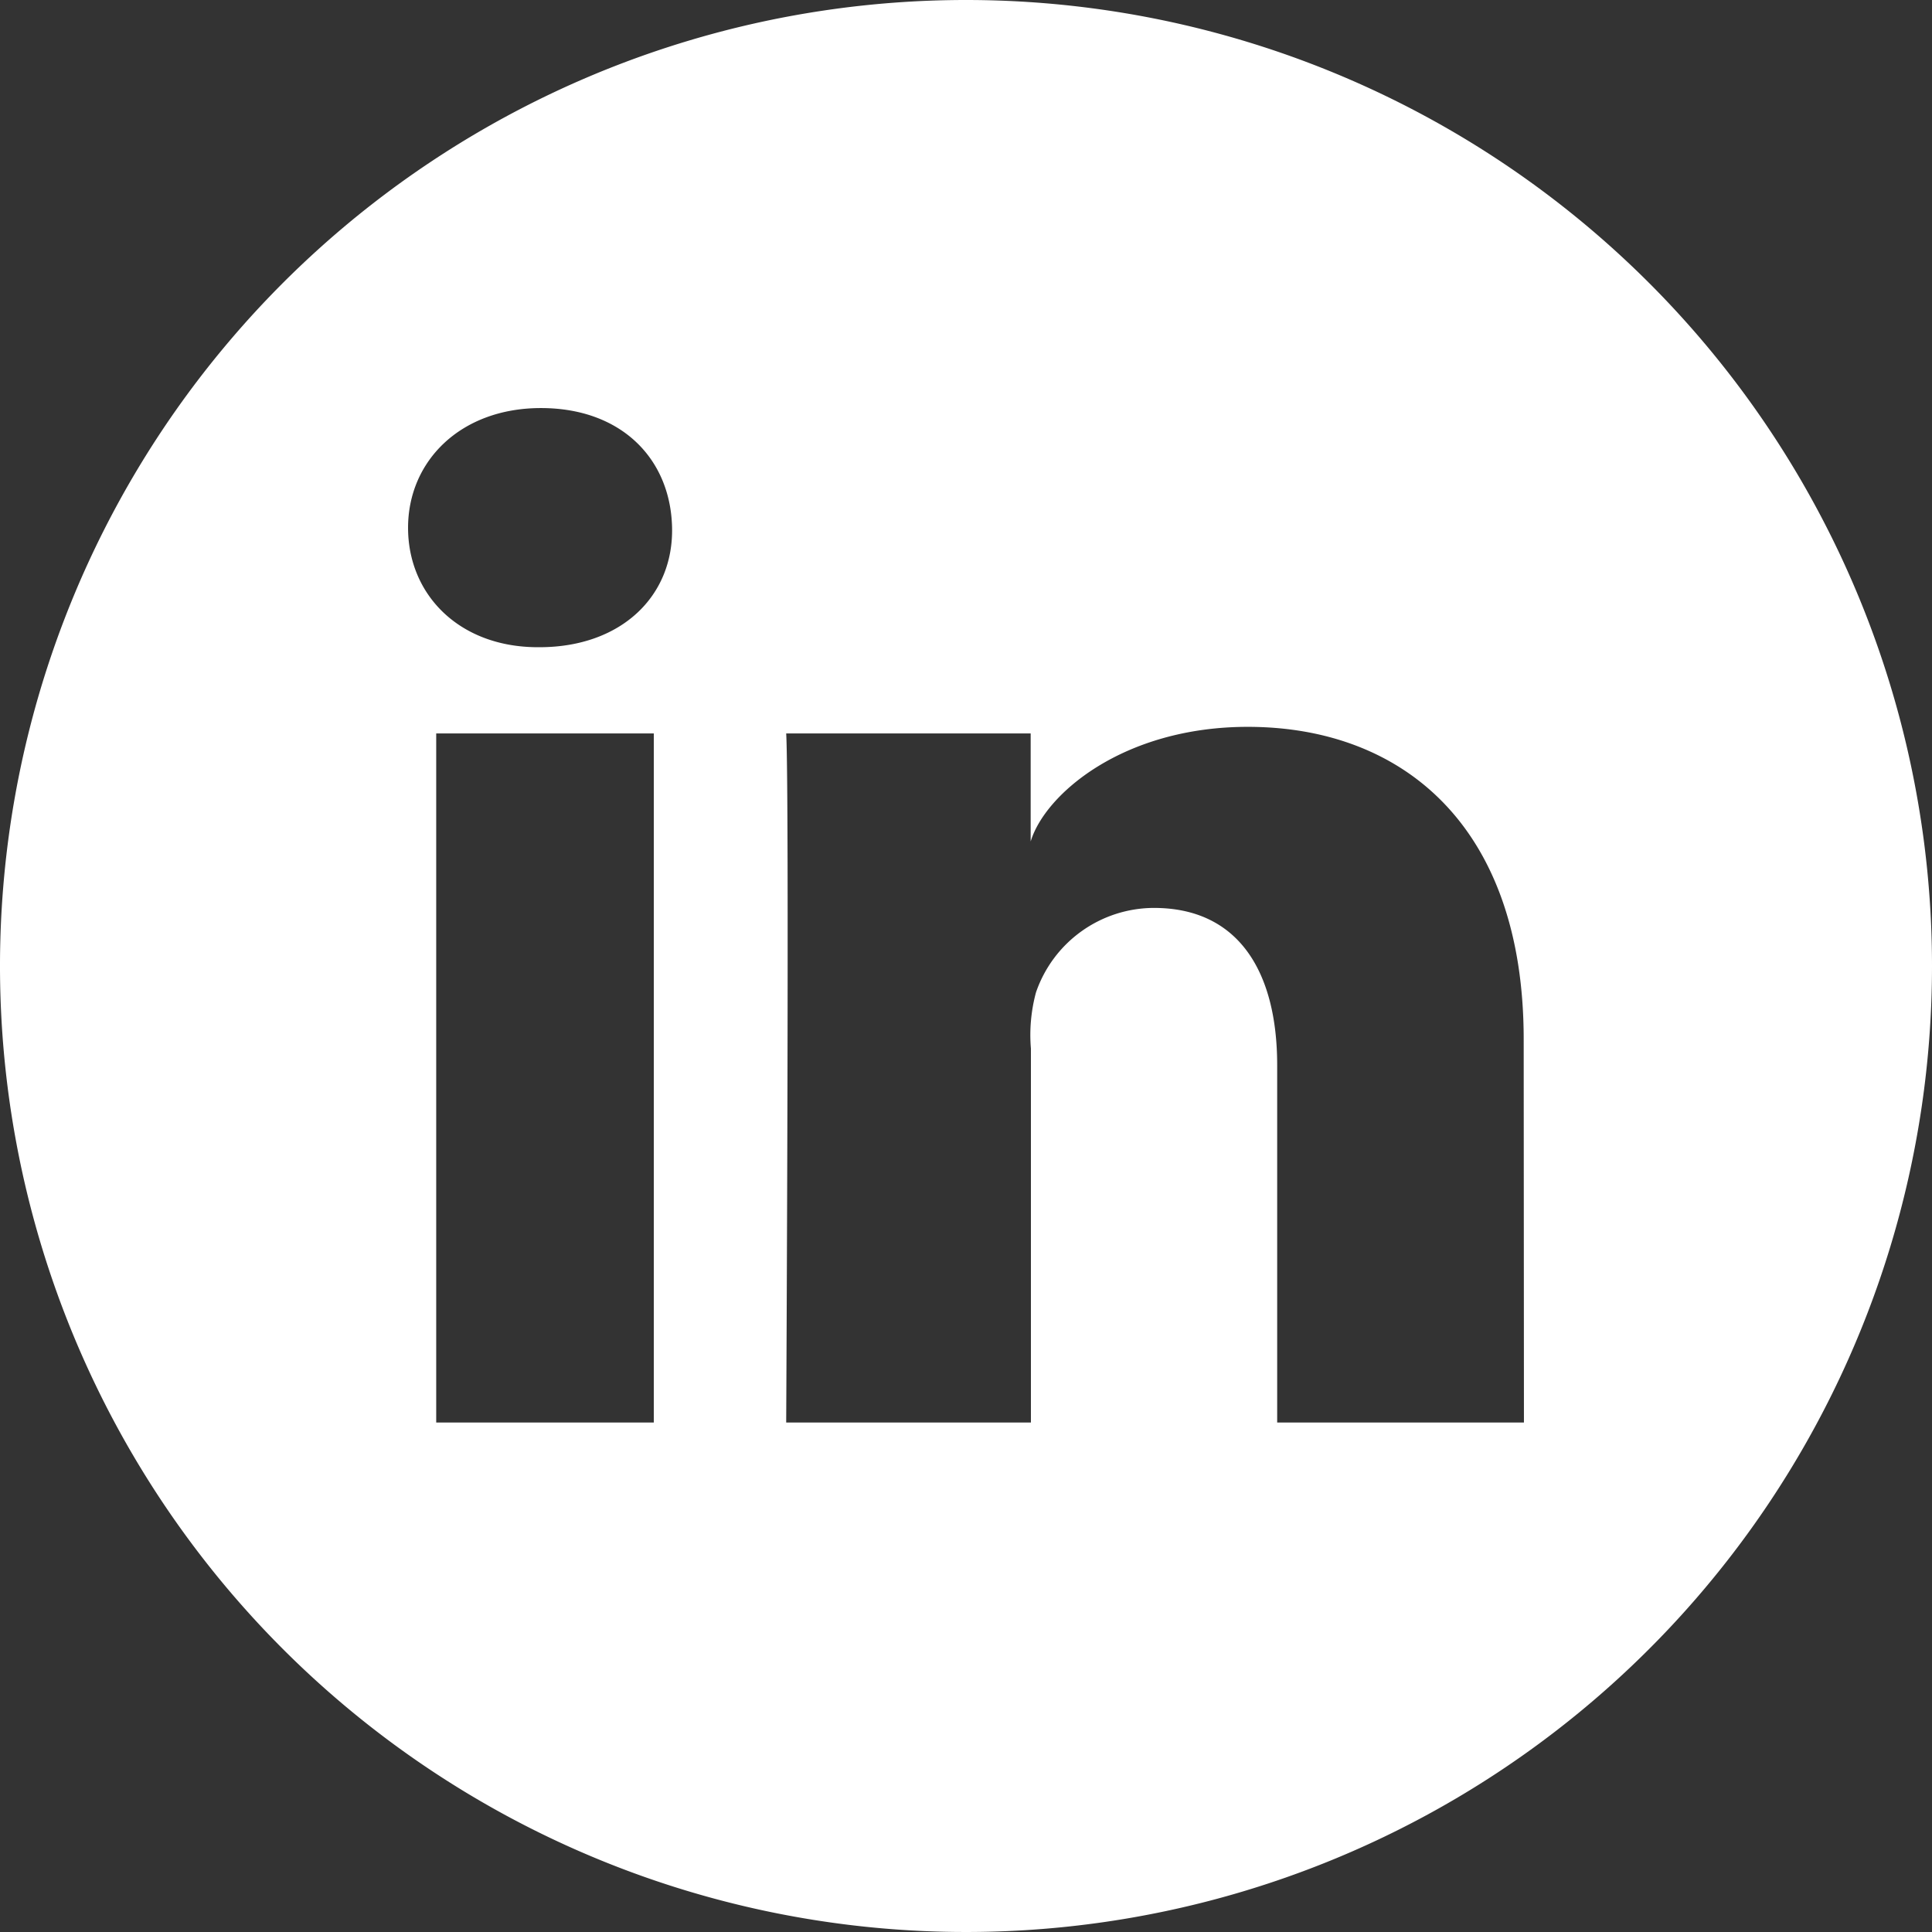 <svg id="katman_1" data-name="katman 1" xmlns="http://www.w3.org/2000/svg" viewBox="0 0 76.18 76.18">
  <rect x="0" y="0" width="76.18" height="76.18" fill="#333333" stroke="none"/>
  <defs>
    <style>
      .cls-1 {
        fill: #fff;
      }
    </style>
  </defs>
  <title>linkedin-bianca-tonda</title>
  <path class="cls-1" d="M38.09,0A38.09,38.09,0,1,0,76.18,38.09,38.09,38.09,0,0,0,38.09,0ZM25.78,56.09H17.2V28.92h8.58ZM21.27,25.52h-.06c-3.11,0-5.12-2.08-5.12-4.71s2.07-4.72,5.24-4.72,5.11,2,5.17,4.71S24.49,25.52,21.27,25.52ZM60.09,56.09H50.36V42c0-3.68-1.52-6.2-4.86-6.2a4.93,4.93,0,0,0-4.65,3.33,6.42,6.42,0,0,0-.2,2.22V56.09H31s.13-24.91,0-27.17h9.64v4.26c.56-1.86,3.64-4.52,8.56-4.52,6.09,0,10.88,3.9,10.88,12.32Z"/>
</svg>
